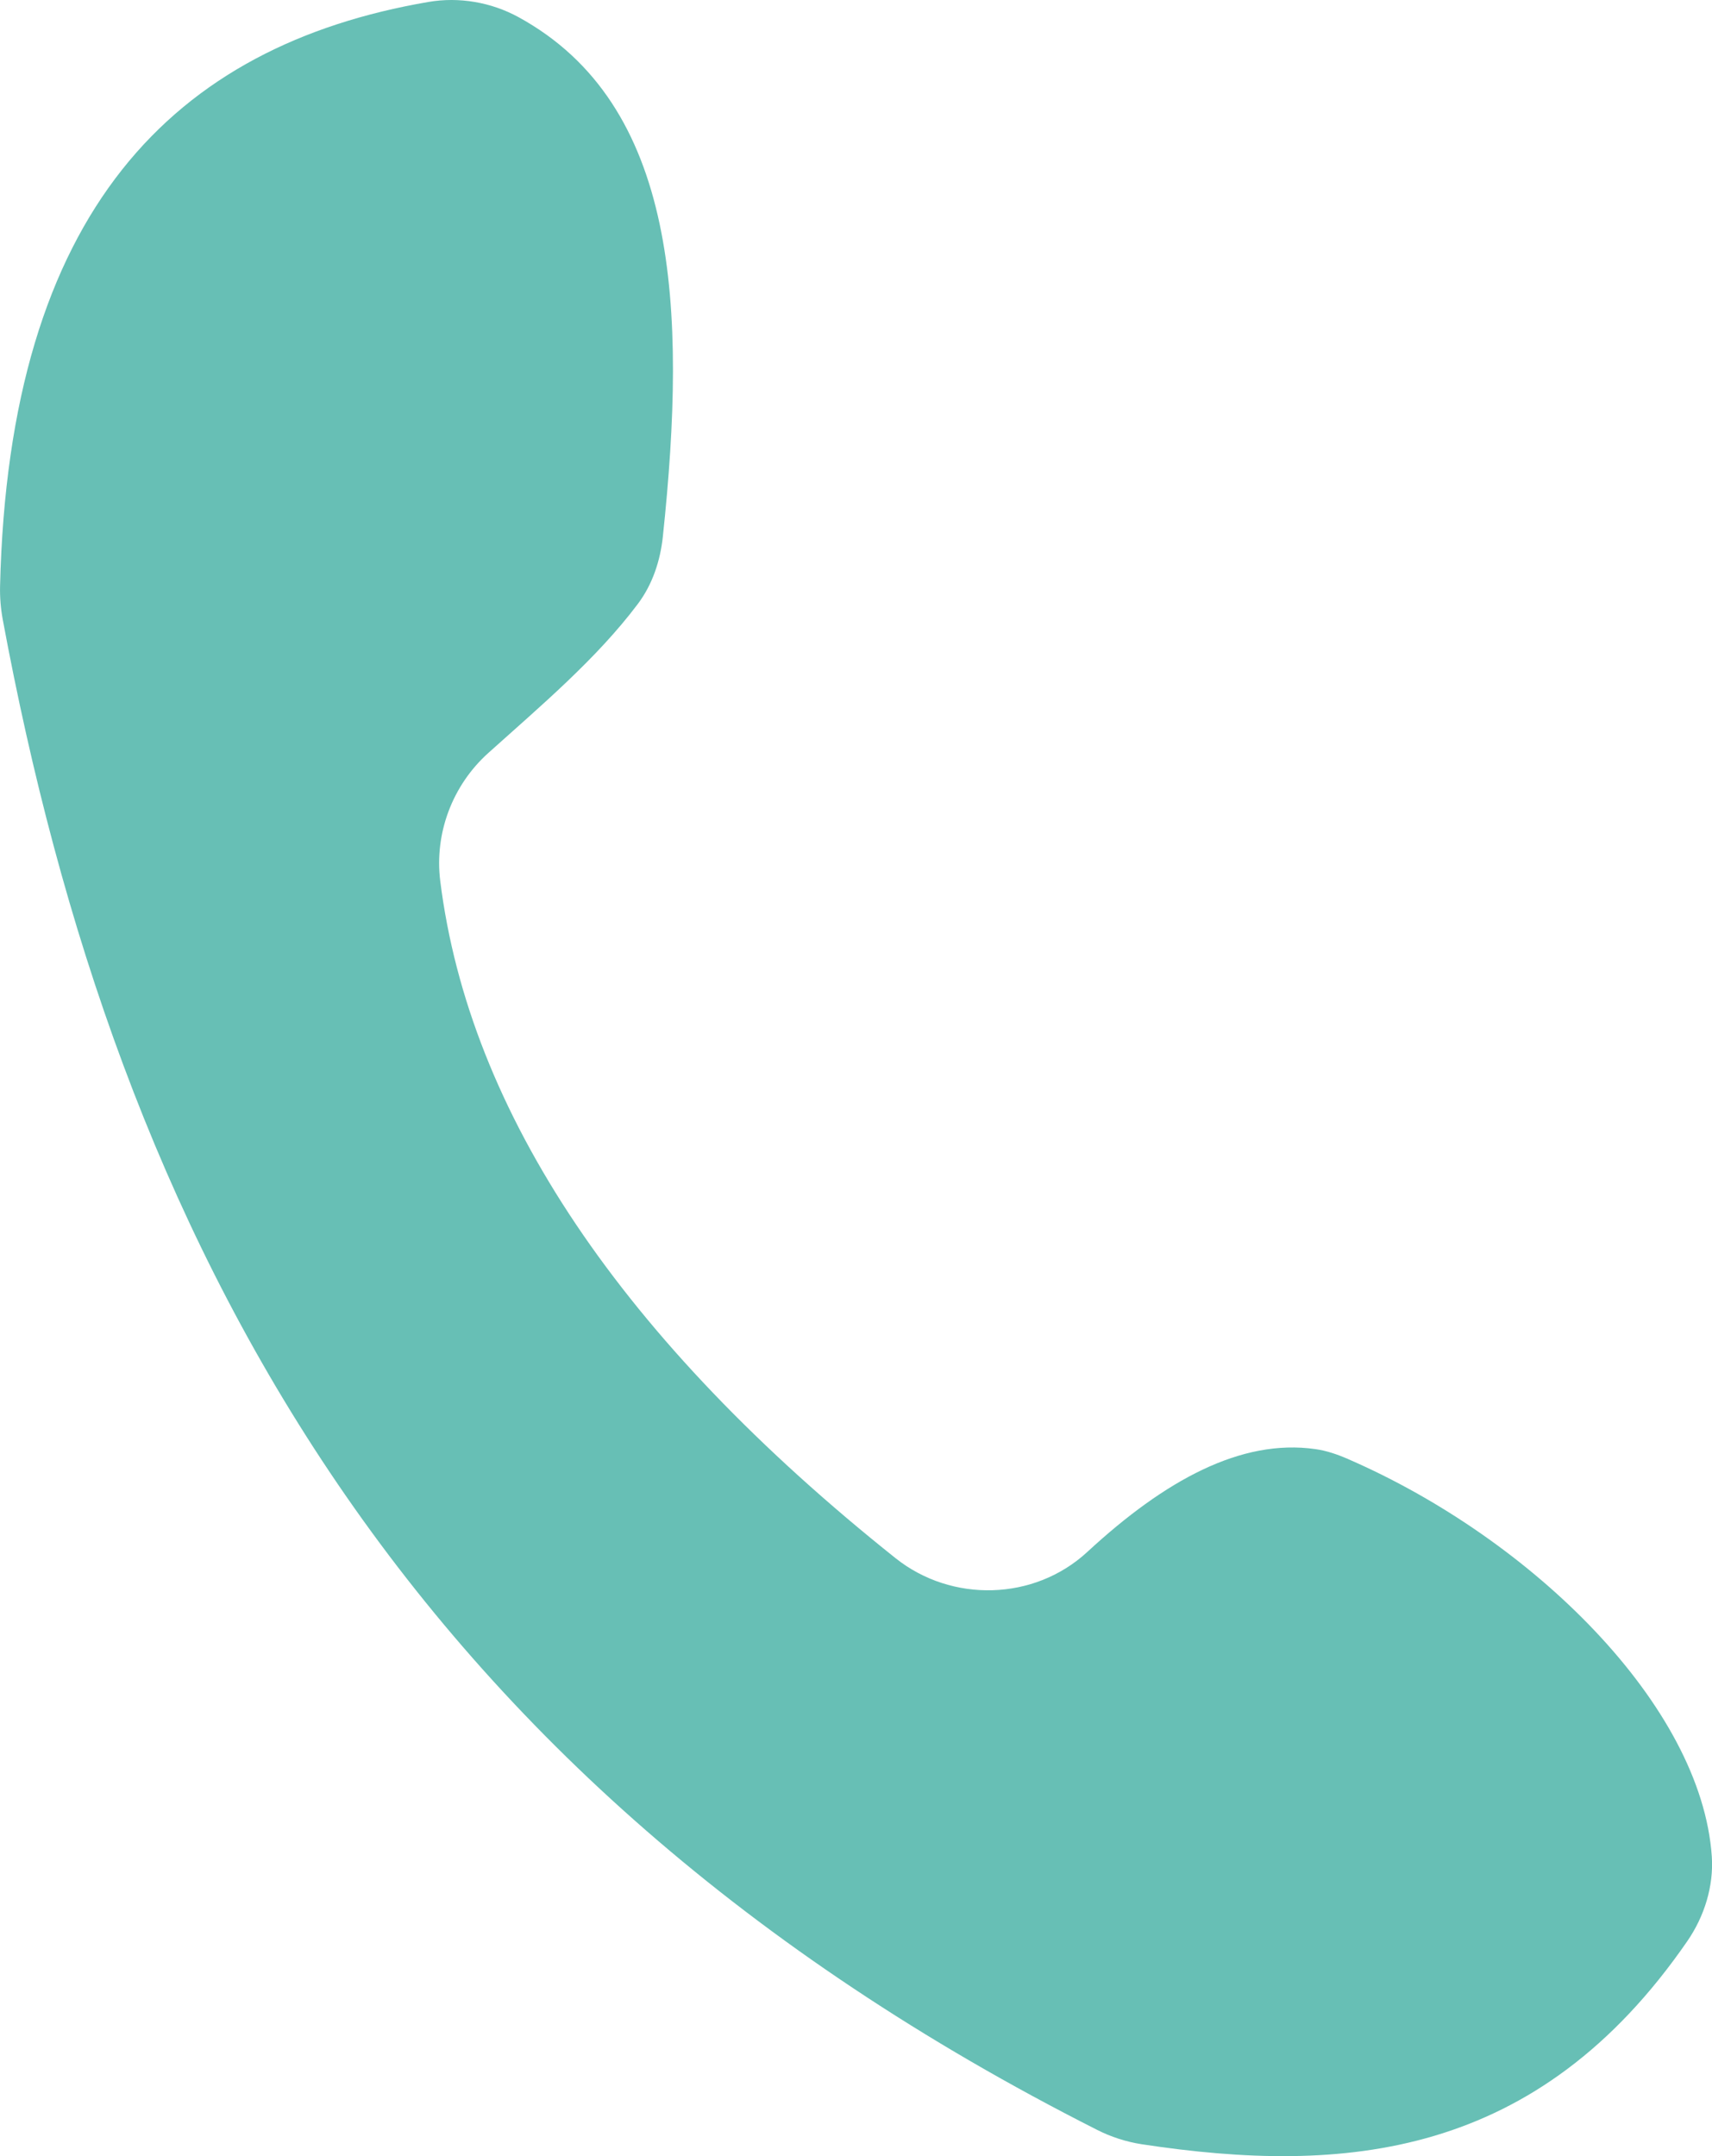 <?xml version="1.0" encoding="utf-8"?>
<svg xmlns="http://www.w3.org/2000/svg" fill="none" height="100%" overflow="visible" preserveAspectRatio="none" style="display: block;" viewBox="0 0 27 34" width="100%">
<path d="M21.264 23.009C21.097 22.937 20.924 22.876 20.743 22.851C19.573 22.685 18.371 23.343 17.15 24.471C16.309 25.249 15.007 25.274 14.126 24.573C9.811 21.135 7.399 17.543 6.943 13.892C6.85 13.142 7.133 12.384 7.702 11.873C8.53 11.129 9.409 10.389 10.059 9.524C10.291 9.216 10.414 8.841 10.454 8.46C10.837 4.848 10.691 1.644 8.175 0.269C7.748 0.036 7.241 -0.053 6.755 0.031C2.739 0.72 0.14 3.326 0.001 9.246C-0.003 9.42 0.012 9.599 0.043 9.768C1.845 19.473 6.251 27.997 17.3 33.585C17.52 33.697 17.761 33.775 18.006 33.813C21.205 34.299 24.246 34.041 26.611 30.61C26.88 30.219 27.028 29.744 26.997 29.276C26.834 26.896 24.168 24.273 21.264 23.01V23.009Z" fill="#67BFB5" id="Vector"/>
</svg>